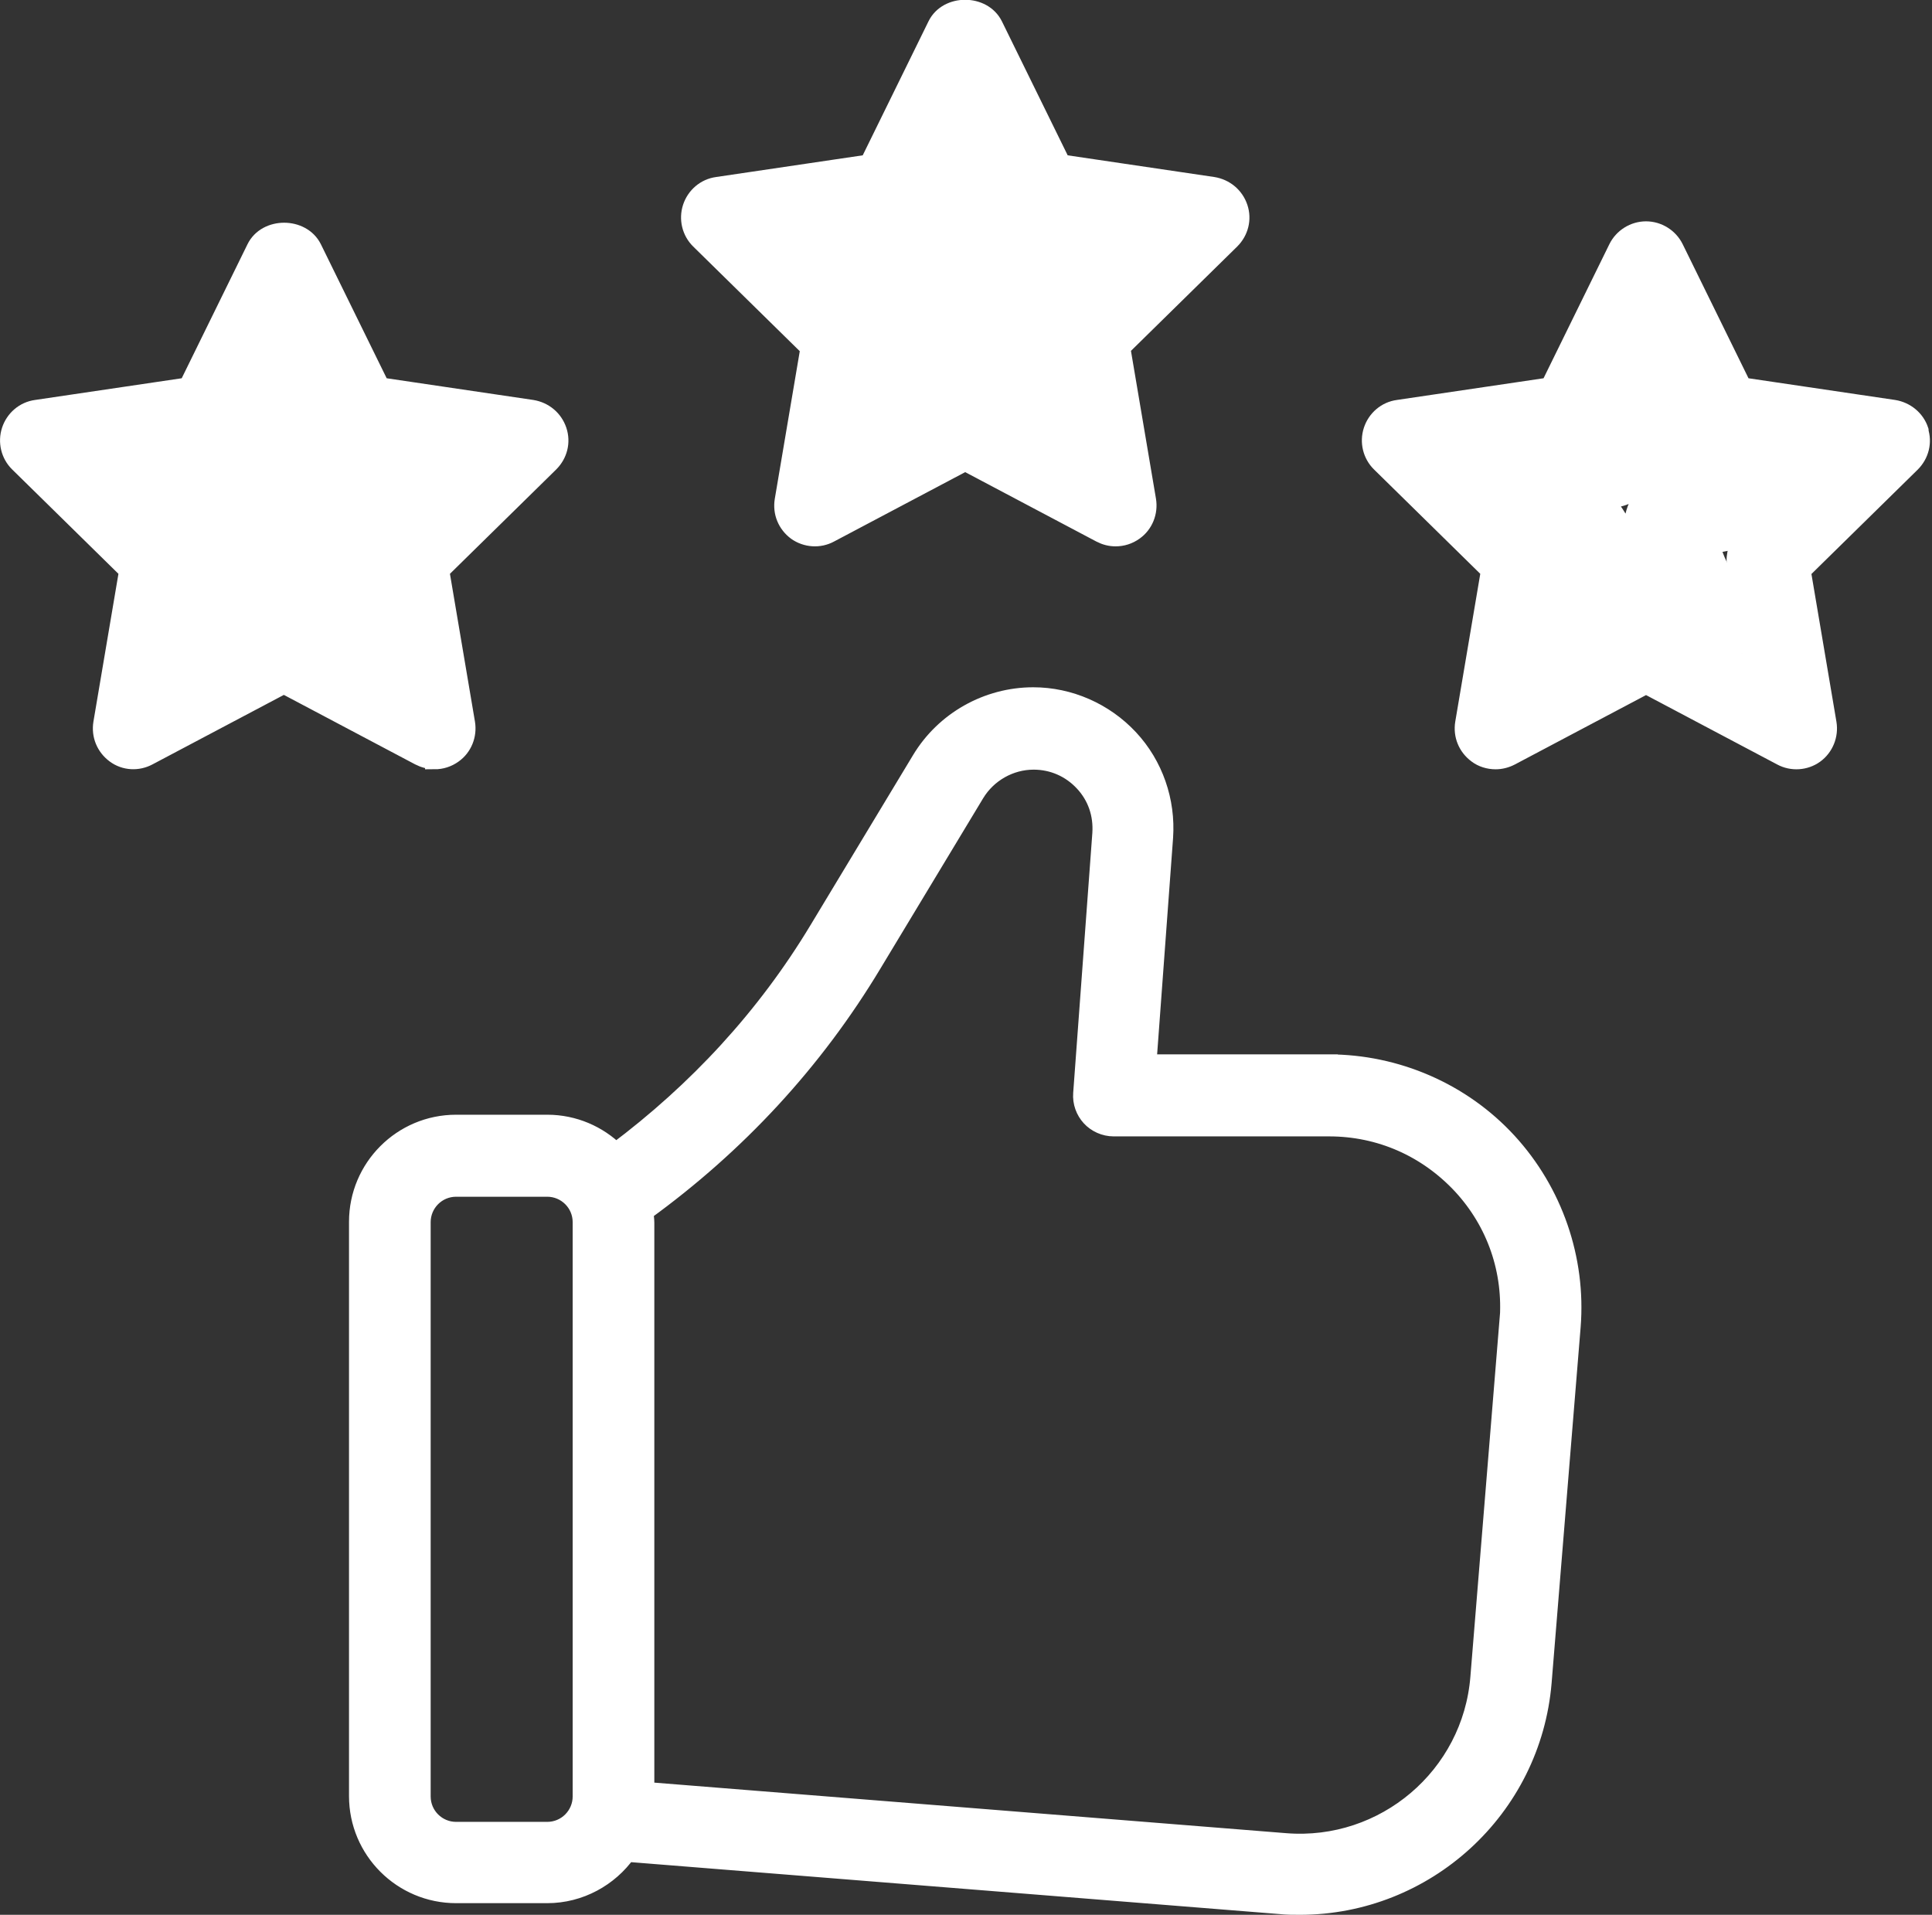 <?xml version="1.0" encoding="UTF-8"?>
<svg id="_圖層_2" data-name="圖層 2" xmlns="http://www.w3.org/2000/svg" viewBox="0 0 107.89 106.93">
  <rect x="0" y="0" width="107.89" height="106.93" fill="#333333" stroke="none"/>
  <defs>
    <style>
      .cls-1 {
        stroke: #fff;
        stroke-miterlimit: 10;
      }

      .cls-1, .cls-2 {
        fill: #fff;
      }
    </style>
  </defs>
  <g id="_圖片" data-name="圖片">
    <g>
      <g>
        <path class="cls-1" d="M24.27,42.46c.37,0,.73-.11,1.05-.34.55-.39.82-1.07.71-1.74l-1.44-8.51,6.12-6.01c.48-.48.66-1.17.44-1.82s-.77-1.1-1.44-1.21l-8.45-1.25-3.79-7.72c-.61-1.23-2.6-1.23-3.2,0l-3.79,7.72-8.45,1.25c-.68.09-1.23.57-1.44,1.21s-.04,1.35.44,1.82l6.12,6.01-1.44,8.51c-.11.68.16,1.33.71,1.74s1.28.44,1.87.12l7.56-4,7.56,4c.27.14.55.21.84.21h.02ZM16.71,34.66c-.27-.14-.55-.21-.84-.21s-.57.07-.84.21l-5.2,2.76,1-5.85c.11-.57-.09-1.16-.52-1.57l-4.24-4.16,5.84-.85c.59-.09,1.09-.44,1.33-.98l2.6-5.3,2.6,5.3c.27.53.77.89,1.33.98l5.84.85-4.24,4.16c-.41.41-.61,1-.52,1.57l1,5.85-5.2-2.76h.04Z"/>
        <path class="cls-1" d="M45.2,19.43l-1.44,8.51c-.11.68.16,1.33.71,1.74.55.39,1.28.44,1.87.12l7.56-4,7.56,4c.27.14.55.21.84.21.37,0,.73-.11,1.05-.34.55-.39.82-1.07.71-1.74l-1.44-8.51,6.12-6.01c.48-.48.66-1.17.44-1.82s-.77-1.1-1.44-1.21l-8.45-1.25-3.79-7.72c-.61-1.23-2.6-1.23-3.2,0l-3.79,7.72-8.45,1.25c-.68.09-1.23.57-1.44,1.21s-.04,1.35.44,1.82l6.12,6.01h.02ZM49.97,12.52c.59-.09,1.09-.44,1.33-.98l2.6-5.3,2.6,5.3c.27.53.77.89,1.33.98l5.84.85-4.24,4.16c-.41.41-.61,1-.5,1.57l1,5.85-5.2-2.76c-.27-.14-.55-.21-.84-.21s-.57.07-.84.21l-5.2,2.76,1-5.85c.11-.57-.09-1.16-.5-1.57l-4.24-4.16,5.84-.85Z"/>
        <path class="cls-1" d="M107.2,24.04c-.21-.64-.77-1.1-1.44-1.21l-8.45-1.25-3.79-7.72c-.3-.61-.93-1-1.6-1s-1.3.39-1.6,1l-3.79,7.72-8.45,1.25c-.68.09-1.23.57-1.44,1.21s-.04,1.35.44,1.82l6.12,6.01-1.44,8.51c-.11.68.16,1.33.71,1.74.3.23.68.34,1.05.34.28,0,.57-.07.84-.21l7.56-4,7.56,4c.59.32,1.33.27,1.87-.12s.82-1.07.71-1.74l-1.44-8.51,6.12-6.01c.48-.48.66-1.17.44-1.82h.02ZM97.46,29.98c-.41.41-.61,1-.52,1.57l1,5.85-5.2-2.76c-.52-.28-1.14-.28-1.67,0l-5.2,2.76,1-5.85c.11-.57-.09-1.16-.52-1.57l-4.24-4.16,5.84-.85c.59-.09,1.09-.44,1.33-.98l2.6-5.3,2.6,5.3c.27.53.77.89,1.33.98l5.84.85-4.24,4.16h.04Z"/>
        <path class="cls-1" d="M74.21,59.38h-10.13l.93-12.62c.14-2.03-.55-4.04-1.94-5.53s-3.35-2.35-5.37-2.35c-2.56,0-4.96,1.35-6.28,3.54l-5.73,9.5c-2.94,4.88-6.76,9-11.3,12.4-.98-.96-2.33-1.57-3.83-1.57h-5.09c-3.03,0-5.48,2.46-5.48,5.48v32.07c0,3.03,2.46,5.48,5.48,5.48h5.09c1.83,0,3.47-.93,4.45-2.31l36.48,2.92c.37.04.73.04,1.1.04,7.01,0,12.97-5.39,13.56-12.49l1.62-19.86c.3-3.77-1-7.53-3.56-10.32-2.56-2.79-6.23-4.38-10.02-4.38h.02ZM32.48,100.32c0,1.05-.85,1.92-1.92,1.92h-5.09c-1.05,0-1.92-.85-1.92-1.92v-32.07c0-1.05.85-1.92,1.92-1.92h5.09c1.05,0,1.92.85,1.92,1.92v32.07ZM84.23,73.81l-1.62,19.86c-.44,5.52-5.3,9.64-10.82,9.2l-35.75-2.86v-31.73c0-.21-.04-.41-.05-.61,5.16-3.74,9.47-8.38,12.76-13.86l5.73-9.5c.68-1.12,1.92-1.83,3.24-1.83,1.07,0,2.05.43,2.78,1.21s1.07,1.78,1,2.85l-1.07,14.52c-.04.5.14.98.46,1.33s.8.57,1.3.57h12.03c2.85,0,5.46,1.16,7.4,3.24,1.92,2.08,2.85,4.79,2.62,7.62Z"/>
      </g>
      <path class="cls-2" d="M10.97,27.81c.08.15.15.31.22.47-.09-.2-.07-.16.04.12.08.25.17.49.25.74.17.58.3,1.17.39,1.77l3.08-3.08c-.27-.06-.54-.12-.8-.2-.2-.06-.56-.24-.17-.05-.25-.12-.49-.25-.73-.39-.07-.04-.65-.48-.42-.28s-.32-.3-.37-.36-.54-.61-.35-.37-.24-.36-.28-.43c-.14-.24-.27-.48-.38-.74l-4.32,2.52c1.19,2.08,2.38,4.17,3.57,6.25l2.16-3.76c-.26.02-.53.04-.79.01.41.04-.32-.11-.37-.12-1.2-.36-2.48.34-2.95,1.45-.49,1.17-.03,2.44,1.02,3.12.79.51,1.58,1.02,2.37,1.53v-4.32c-.36.23-.72.45-1.1.65-.15.08-.3.16-.45.23,0,0-.71.33-.33.17-1.2.51-2.2,1.67-1.75,3.08.42,1.31,1.72,2.09,3.08,1.75,1.24-.31,2.5-.57,3.78-.75-.37.05.36-.04.43-.05.36-.04.73-.08,1.1-.11.64-.05,1.28-.08,1.92-.1,1.06-.03,2.16-.75,2.41-1.84.23-1-.12-2.37-1.15-2.82-.13-.06-.27-.12-.4-.19-.06-.03-.53-.36-.29-.17.21.17-.12-.13-.16-.17-.08-.08-.36-.47-.09-.09l-1.49,3.67c-.17.03-.44.03-.11.02.58-.01-.34.06-.02,0,.08-.02.43.19.14.03-.34-.18.18.13.19.14-.15-.08-.29-.24-.07-.03s.05.08-.03-.08c.04.08.24.54.13.19-.14-.47.07.66-.04-.25l4.91-.66c-.29-1.27-.59-2.53-.88-3.8-.15-.63-.29-1.27-.44-1.9-.06-.27-.13-.54-.19-.81l-.13-.54c-.09-.48-.11-.36-.05.37l-.64,1.1c-.16.19-1.03.42-.31.25.23-.06.46-.11.69-.16.46-.11.92-.21,1.38-.32l-1.33-4.82c-.45.12-.89.23-1.35.32-.11.02-.21.04-.32.05.31-.04.32-.05.03-.02-.21,0-.42,0-.63.01-.59.01.42.14-.14-.01-.1-.02-.19-.05-.29-.08-.17-.06-.13-.04.14.07-.12-.06-.23-.13-.34-.21l.19.13c-.23-.44.15.42-.12-.16-.03-.07-.27-.64-.16-.3s-.11-.37-.13-.43c-.12-.37-.22-.75-.35-1.12-.37-1.07-.85-2.08-1.68-2.86-.74-.7-1.79-.91-2.73-.52s-1.42,1.26-1.54,2.28c-.13,1.14.18,2.17.63,3.2.53,1.2,2.38,1.57,3.42.9,1.25-.8,1.46-2.13.9-3.42.2.45-.04-.48.02.07-.03-.25,0-.5.03-.74l-4.27,1.77c.09.08.18.17.26.27-.2-.26-.22-.28-.07-.05.06.11.12.22.17.33-.12-.31-.14-.33-.04-.07.14.43.27.87.41,1.3.37,1.16.86,2.32,1.77,3.17,2.07,1.93,4.96,1.64,7.48.96,1.26-.34,2.16-1.8,1.75-3.08s-1.71-2.06-3.08-1.75c-1.1.26-2.37.39-3.35.98-.86.52-1.42,1.52-1.43,2.52,0,.66.18,1.31.33,1.95.5,2.17,1.01,4.34,1.51,6.51.28,1.21,1.57,1.95,2.74,1.79,1.11-.15,2.32-1.22,2.17-2.46-.2-1.69-.9-3.04-2.31-4.04-1.24-.89-2.73-1.09-4.2-.8s-2.38,2.41-1.49,3.67c.71,1.02,1.58,1.9,2.74,2.41l1.26-4.66c-2.88.09-5.76.49-8.55,1.19l1.33,4.82c1.07-.45,2.1-.93,3.08-1.56,1.62-1.03,1.61-3.28,0-4.32-.79-.51-1.58-1.02-2.37-1.53l-1.93,4.57c.8.24,1.66.35,2.49.29,1.86-.15,3.15-2.02,2.16-3.76-1.19-2.08-2.38-4.17-3.57-6.25-.65-1.14-2.29-1.62-3.42-.9-1.23.79-1.48,2.14-.9,3.42,1.18,2.58,3.73,4.56,6.5,5.12,2,.41,3.38-1.15,3.08-3.08-.24-1.51-.74-2.92-1.4-4.29-.57-1.18-2.35-1.59-3.42-.9-1.21.78-1.5,2.16-.9,3.42h0Z"/>
      <path class="cls-2" d="M47.03,12.85c.85,3.4,2.49,6.46,4.7,9.16l1.77-4.27c-.25,0-.49-.02-.74-.03-.19-.02-.14-.01.15.02-.14-.03-.27-.05-.41-.09-.2-.05-.4-.12-.6-.18-.61-.19.4.23-.17-.07-.19-.1-.37-.19-.55-.3-.06-.04-.68-.46-.44-.28s-.33-.3-.39-.35c-.15-.15-.3-.3-.44-.46-.06-.07-.43-.6-.14-.15-.11-.18-.24-.35-.35-.53-.13-.21-.23-.44-.35-.65-.08-.16-.06-.13.04.12-.05-.13-.1-.26-.14-.39-.07-.2-.12-.4-.17-.6-.03-.12-.08-.75-.05-.16-.03-.5-.04-.97.02-1.47l-4.91.66c.45,1.26,1.01,2.48,1.8,3.57.41.57.85,1.11,1.3,1.64.15.18.31.36.46.53.06.07.52.63.4.47s.28.42.33.5c.02.04.35.69.15.22.06.14.1.29.14.44.06.28.06.24,0-.13.12.07-.19.82.03.07-.08.28-.15.47.02.11-.05.11-.11.22-.17.32-.15.23-.13.2.07-.08-.44.35.48-.2-.02.03.35-.13.4-.16.14-.08.22-.07.44-.07.65,0-1.07-.18-2.27.11-2.82,1.15-.48.91-.48,2.32.39,3.03,1.2.98,2.62,1.34,4.11.82.76-.27,1.34-.67,1.96-1.19.22-.18.43-.38.65-.56.32-.27-.1-.04.23-.15.57-.2-.52.09.08-.03.12-.03.24-.06.36-.08l-.3.05s.84.03.4-.02c-.4-.04.31.1.39.12.46.11-.34-.25.08.04.14.1.5.42.1.02.13.13.26.25.39.38-.2-.27-.22-.29-.07-.06.13.24.12.21-.01-.1.48,1.17,1.41,1.97,2.74,1.79,1.11-.15,2.32-1.22,2.17-2.46-.05-.43-.08-.85-.07-1.28,0-.06.04-.7.02-.42s.06-.36.08-.42c.09-.42.2-.83.34-1.23.07-.2.14-.41.22-.6.17-.43-.25.5.11-.24.77-1.59,1.75-3.06,2.77-4.5.86-1.23.03-3.43-1.49-3.67-.9-.14-1.81-.29-2.7-.49-.44-.1-.89-.22-1.32-.36-.22-.07-.43-.14-.64-.23-.42-.17.37.21-.24-.11-.34-.18-.67-.37-.99-.58-.15-.1-.25-.18-.05-.02-.15-.12-.29-.25-.43-.38s-.27-.27-.4-.41c-.46-.51.11.2-.09-.12-.1-.16-.19-.32-.29-.48-.27-.44.08.29-.1-.24-.42-1.23-1.74-2.18-3.08-1.75-1.42.46-1.95,1.68-1.75,3.08.34,2.33.69,4.65,1.03,6.98s1.4,4.66,4.09,4.72c1.37.03,2.47-1.17,2.5-2.5.01-.65.03-1.3.04-1.96.03-1.31-1.17-2.56-2.5-2.5s-2.47,1.1-2.5,2.5c-.01.65-.03,1.3-.04,1.96l2.5-2.5c.29,0,1.17.61.94.4s.26.36.08.07c-.14-.22.09.42,0-.03-.03-.13-.07-.25-.1-.38-.19-.85-.27-1.74-.4-2.6-.27-1.83-.54-3.66-.81-5.5l-4.82,1.33c.74,2.16,2.25,3.89,4.24,5.01s4.26,1.56,6.51,1.91l-1.49-3.67c-2.29,3.26-4.65,7.05-4.15,11.22l4.91-.66c-.99-2.41-3.09-3.97-5.73-4.06-1.18-.04-2.42.31-3.38.99-.3.21-.6.46-.89.7-.07.06-.77.64-.43.4l-.2.14c-.25.13-.24.13.04,0-.29.07-.27.07.06,0,.34,0,.63.14.88.4l-2.43,4.18c1.92.33,3.52-.34,4.65-1.94.91-1.29,1.18-3.05.75-4.56-.45-1.59-1.53-2.86-2.59-4.09-.1-.12-.21-.24-.31-.36-.03-.04-.41-.49-.26-.3.13.16-.16-.22-.18-.25-.1-.14-.19-.28-.29-.43-.21-.33-.4-.66-.58-1.01-.03-.05-.29-.61-.2-.41.07.17-.16-.43-.16-.42-.43-1.18-1.45-1.96-2.74-1.79s-2.02,1.2-2.17,2.46c-.64,5.48,4.33,10.62,9.73,10.58,1,0,1.9-.62,2.28-1.54.42-.99.14-1.93-.52-2.73-.11-.13-.22-.27-.33-.4.16.2-.03-.05-.08-.12-.2-.28-.4-.57-.59-.86-.4-.62-.77-1.26-1.1-1.92-.37-.74-.45-.93-.68-1.55-.25-.69-.46-1.4-.64-2.11-.32-1.27-1.81-2.16-3.08-1.75s-2.09,1.72-1.75,3.08h0Z"/>
      <path class="cls-2" d="M82.88,26.95l1.89,2.25.94,1.12c.14.17.28.34.43.51.46.53-.17-.35.19.25.05.08.26.59.15.24-.13-.41.06.2.04.22-.03-.34-.04-.41-.03-.21,0,.09.01.18,0,.27.05.47.16-.43,0,.06-.03.08-.13.59-.04.22.08-.34-.07.11-.11.19-.27.55.22-.47-.05.07l-.13.13c.27-.19.3-.21.07-.06-1.51,1.01-1.72,3.35,0,4.32,1.81,1.02,4.19,1.1,5.96-.08,1.68-1.12,2.76-3.07,2.63-5.11l-3.76,2.16s.52.39.29.2c-.2-.17.15.13.18.16.28.25.54.52.79.8.03.03.32.39.16.18-.18-.24.17.25.2.3.21.31.39.64.56.98l4.32-2.52c-.46-.81-.88-1.65-1.26-2.5.13.31-.05-.11-.09-.23-.08-.2-.15-.4-.23-.59-.09-.24-.17-.48-.25-.72l-.08-.24c-.11-.44-.12-.27-.02.5l-.64,1.1c-.73.33-.89.42-.48.29.17-.05.34-.09.5-.13.34-.08.68-.16,1.02-.23.57-.12,1.16-.18,1.71-.38,1.95-.71,3.07-2.88,1.9-4.77-.89-1.44-2.52-1.73-4.04-2.01s-2.92-.49-4.39-.69c-1.29-.17-2.75.31-3.08,1.75-.3,1.34.4,2.69,1.75,3.08,1.45.42,3.1,0,4.12-1.12.72-.8,1.01-2.07.39-3.03s-1.69-1.37-2.82-1.15-2.23.63-3.31,1.1c-.9.39-1.31,1.62-1.19,2.49.14,1.02.83,1.74,1.79,2.08,1.83.64,3.53-.63,4.22-2.26.29-.68.38-1.39.29-2.12-.04-.29-.08-.59-.12-.88.04.31.04.31.01.02-.01-.14-.01-.28,0-.42,0,.18-.02.34-.1.5l-4.57-.6c.69,2.78,2.53,5.26,4.99,6.73s6.74,1.5,7.55-1.96c.3-1.27-.39-2.77-1.75-3.08-1.28-.29-2.76.38-3.08,1.75-.09.4.21-.35.32-.47.34-.23.39-.28.17-.14.35-.13.44-.17.25-.12-.07.02-.15.04-.22.06.37-.04.46-.06.26-.05-.08,0-.17,0-.25,0-.22-.02-.22-.01,0,.01.22.03.22.03,0-.01-.11-.02-.22-.05-.33-.09-.47-.11.48.3-.04-.03-.35-.22-.72-.42-1.06-.67.45.34-.08-.09-.14-.14-.15-.14-.3-.29-.45-.44s-.28-.31-.41-.47c.35.42-.03-.06-.1-.17-.23-.35-.42-.72-.61-1.09.26.51-.05-.15-.09-.27-.08-.23-.14-.46-.2-.7-.52-2.08-3.53-2.46-4.57-.6-.57,1.02-.64,2.07-.48,3.2,0,.07.04.92.04.31,0,.15-.1.52.03.25.07-.15.27-.53.04-.22.35-.48,1.1-.9,1.72-.68l.6,4.57c-.3.13.14-.05.25-.08.2-.07.41-.14.62-.2.41-.12.83-.22,1.26-.31l-2.43-4.18c-.29.31.19-.1.33-.14.16-.04.87.11.41-.03l-1.33,4.82c1.74.24,3.48.51,5.21.84.21.04.42.09.63.12.44.08.11.13.02-.04l.16.09c-.71-.43-.79-1.02-.23-1.79-.18-.71-.04-1.14.44-1.29.2-.07.19-.07-.03,0-.76.13-1.51.29-2.26.47-1.04.26-2.21.64-2.75,1.67-.59,1.11-.43,2.22-.03,3.36.59,1.68,1.33,3.32,2.21,4.87.64,1.14,2.3,1.62,3.42.9,1.2-.77,1.53-2.17.9-3.42-.91-1.81-2.3-3.27-3.96-4.42-1.52-1.05-3.88.34-3.76,2.16.02.24-.02.6.06.16-.04.2-.09.41-.16.6.2-.52-.06.02-.13.13.38-.54-.38.21-.08.03.15-.12.11-.1-.1.04.23-.08.26-.1.09-.04-.1.04-.21.06-.32.09.27-.03.31-.03.12-.02-.11,0-.22,0-.33,0,.26.05.3.05.12,0-.11-.02-.21-.05-.32-.09.26.12.26.11,0-.03v4.32c2.16-1.43,3.29-4.15,2.49-6.68-.42-1.33-1.38-2.33-2.26-3.38s-1.72-2.04-2.58-3.07-2.68-.94-3.54,0c-.98,1.07-.9,2.46,0,3.54h0Z"/>
      <path class="cls-2" d="M23.15,23.34c-1.82,1.14-3.49,2.54-4.88,4.18-.44.51-.73,1.07-.73,1.77,0,.61.27,1.35.73,1.77s1.1.76,1.77.73c.63-.03,1.34-.23,1.77-.73.86-1.01,1.82-1.93,2.87-2.74l-.51.39c.49-.37.99-.72,1.51-1.05s.98-.87,1.15-1.49.09-1.4-.25-1.93-.86-1-1.49-1.15-1.35-.11-1.93.25h0Z"/>
    </g>
  </g>
</svg>